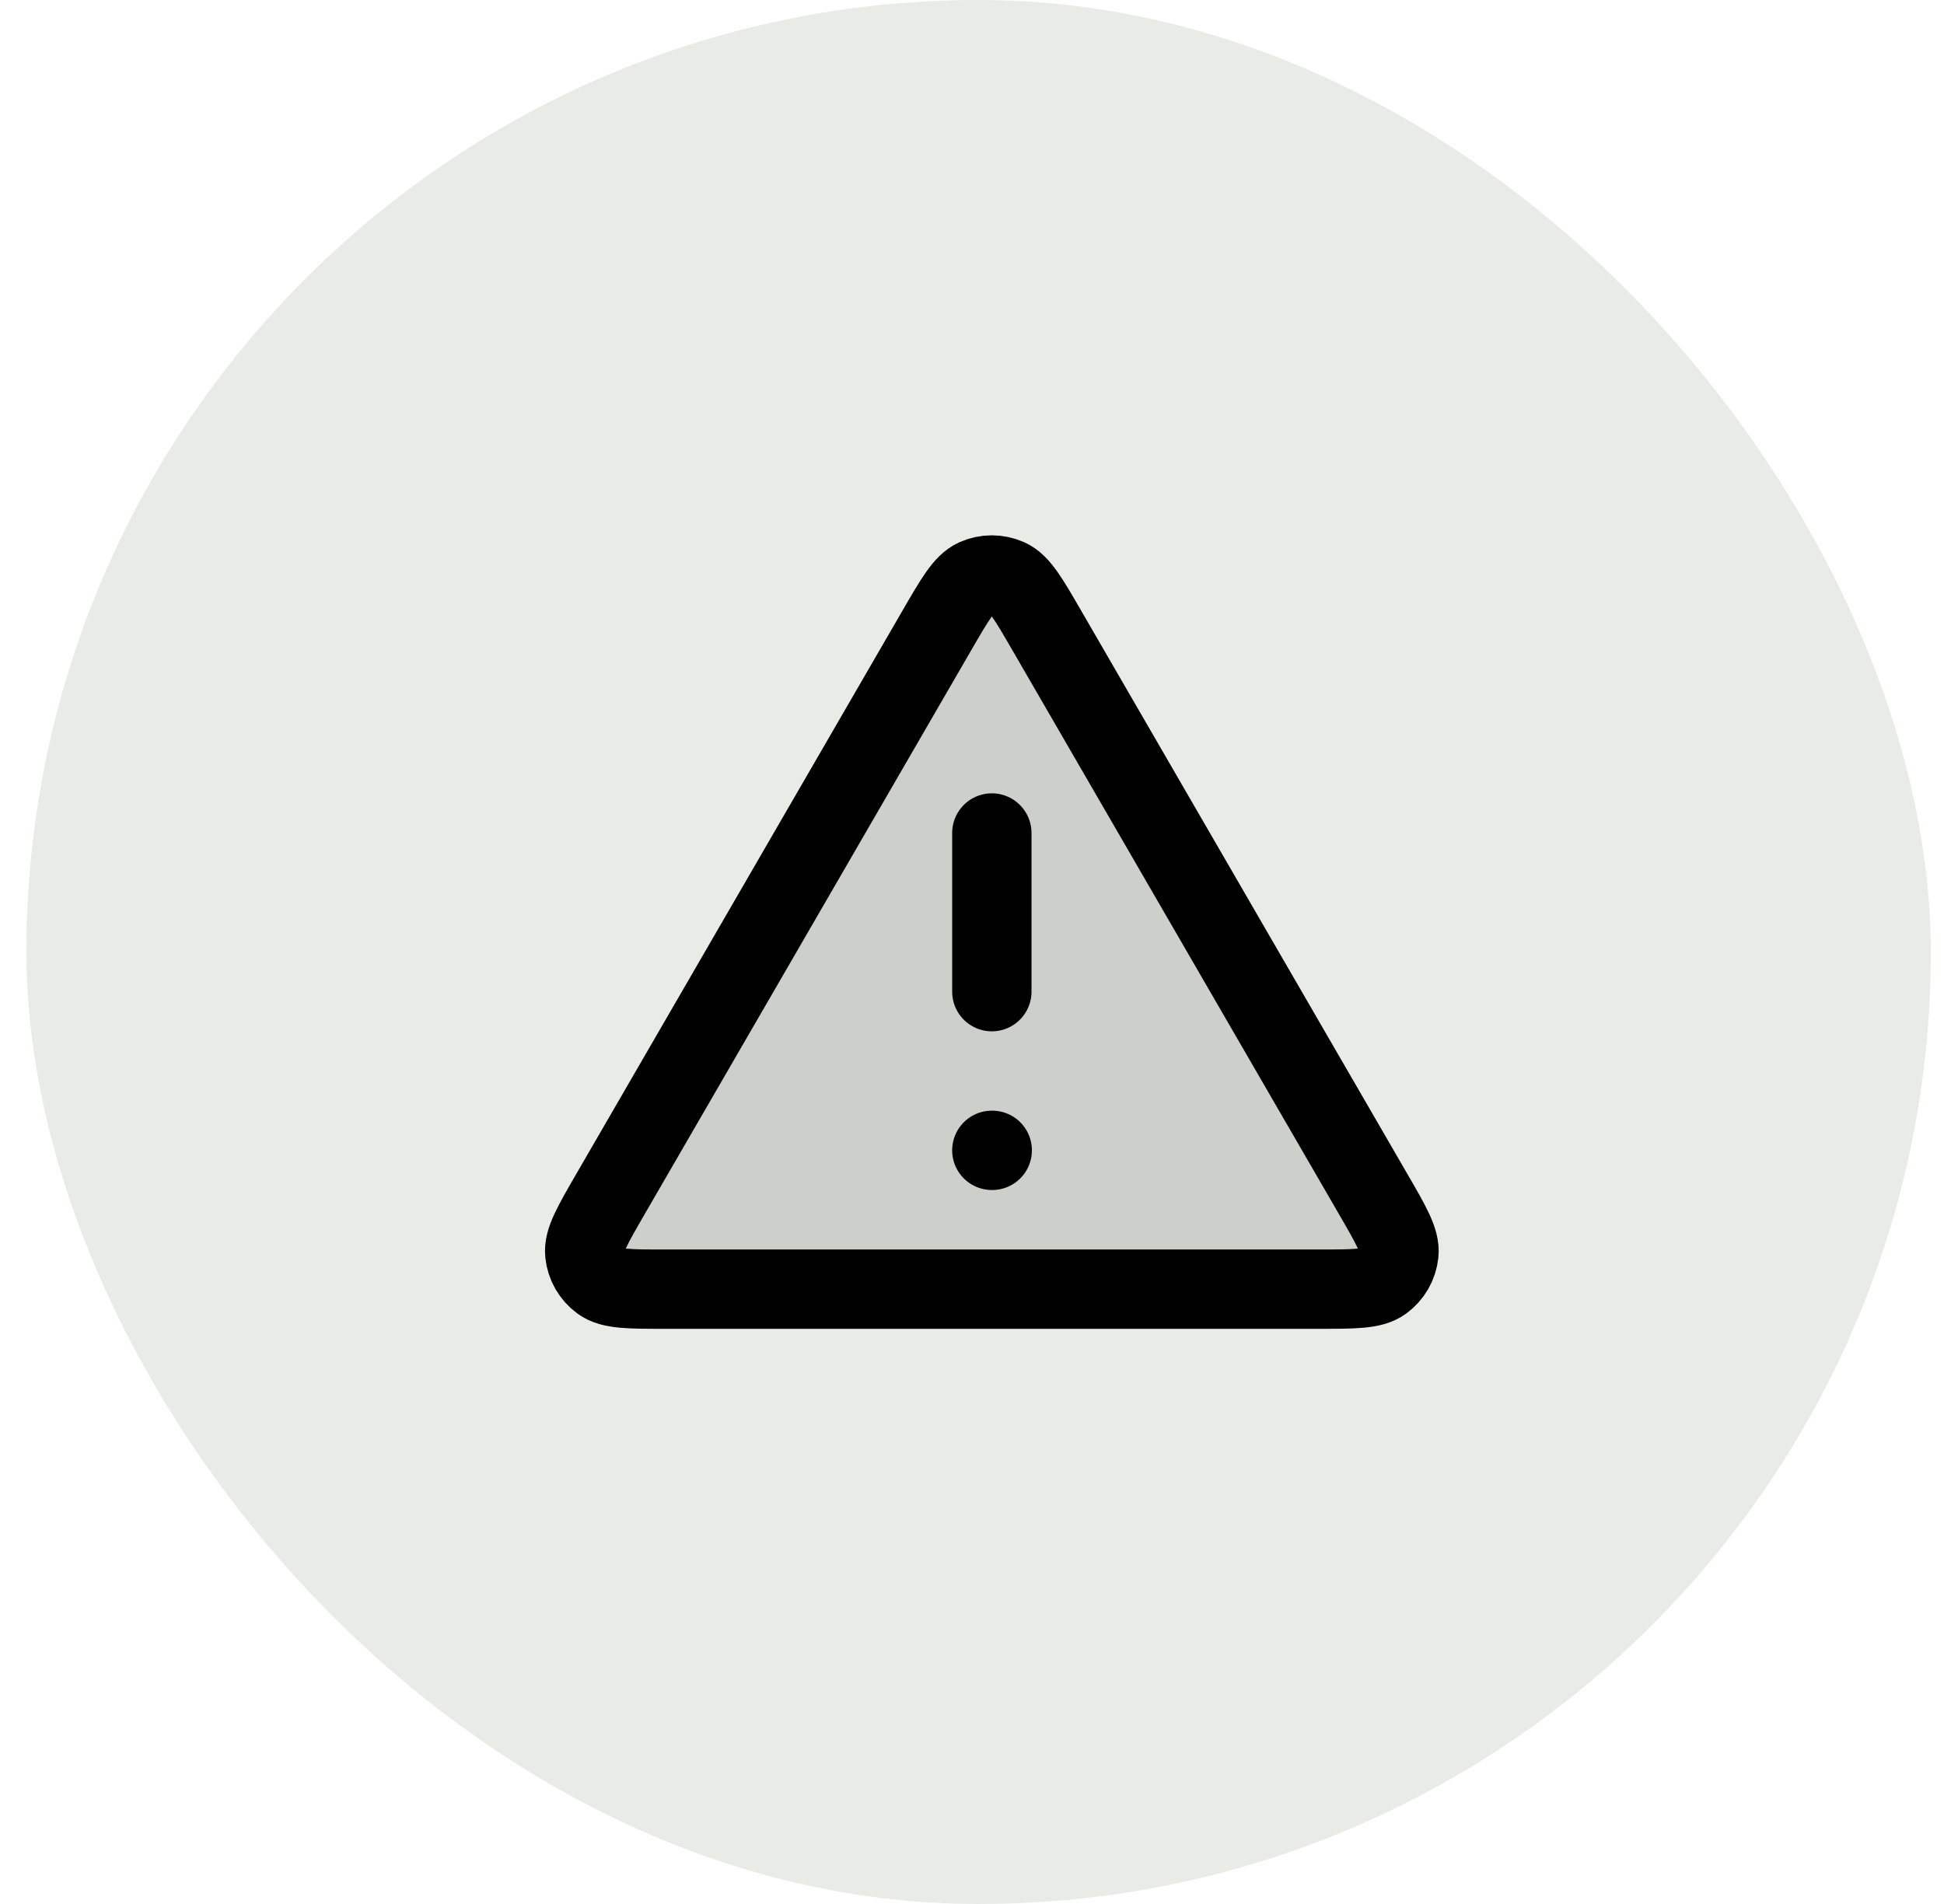 <svg width="49" height="48" viewBox="0 0 49 48" fill="none" xmlns="http://www.w3.org/2000/svg">
<rect x="0.667" width="48" height="48" rx="24" fill="#E8EBE6"/>
<path opacity="0.12" d="M15.39 30.098L23.615 15.892C24.07 15.107 24.297 14.714 24.593 14.582C24.852 14.467 25.147 14.467 25.406 14.582C25.703 14.714 25.93 15.107 26.384 15.892L34.609 30.098C35.066 30.886 35.294 31.28 35.26 31.604C35.23 31.886 35.083 32.142 34.853 32.309C34.59 32.5 34.135 32.5 33.225 32.5H16.775C15.864 32.5 15.409 32.5 15.146 32.309C14.917 32.142 14.769 31.886 14.74 31.604C14.706 31.28 14.934 30.886 15.39 30.098Z" fill="black"/>
<path d="M25 21V25M25 29H25.01M23.615 15.892L15.39 30.098C14.934 30.886 14.706 31.28 14.74 31.604C14.769 31.886 14.917 32.142 15.146 32.309C15.409 32.5 15.864 32.5 16.775 32.5H33.225C34.135 32.5 34.59 32.5 34.853 32.309C35.083 32.142 35.23 31.886 35.26 31.604C35.294 31.28 35.066 30.886 34.609 30.098L26.384 15.892C25.93 15.107 25.703 14.714 25.406 14.582C25.147 14.467 24.852 14.467 24.593 14.582C24.297 14.714 24.07 15.107 23.615 15.892Z" stroke="black" stroke-width="2" stroke-linecap="round" stroke-linejoin="round"/>
</svg>
